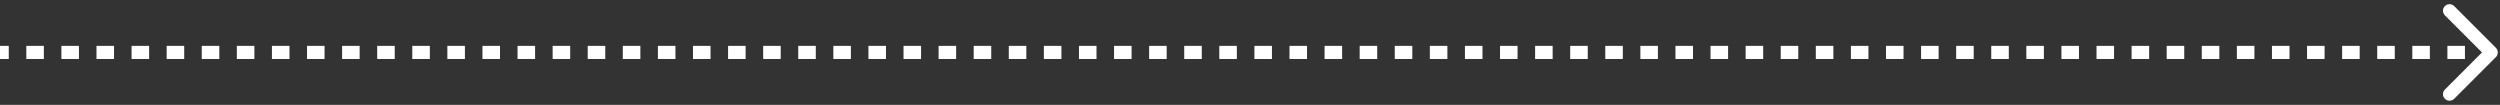 <?xml version="1.0" encoding="UTF-8"?>
<svg xmlns="http://www.w3.org/2000/svg" width="572" height="24" viewBox="0 0 572 24" fill="none">
  <rect x="0" y="0" width="572" height="24" fill="#333333" stroke="none"/>
  <path d="M571.061 13.061C571.646 12.475 571.646 11.525 571.061 10.939L561.515 1.393C560.929 0.808 559.979 0.808 559.393 1.393C558.808 1.979 558.808 2.929 559.393 3.515L567.879 12L559.393 20.485C558.808 21.071 558.808 22.021 559.393 22.607C559.979 23.192 560.929 23.192 561.515 22.607L571.061 13.061ZM570 10.5H567.993V13.5H570V10.5ZM563.979 10.5L559.965 10.5V13.5L563.979 13.5V10.5ZM555.951 10.5H551.937V13.5H555.951V10.5ZM547.923 10.5H543.908V13.5H547.923V10.5ZM539.894 10.5H535.88V13.5H539.894V10.5ZM531.866 10.5H527.852V13.5H531.866V10.5ZM523.838 10.5L519.824 10.5V13.5L523.838 13.5V10.5ZM515.81 10.5H511.796V13.5H515.81V10.5ZM507.782 10.5L503.768 10.5V13.5L507.782 13.5V10.5ZM499.754 10.5H495.739V13.5H499.754V10.5ZM491.725 10.5L487.711 10.5V13.5L491.725 13.5V10.5ZM483.697 10.5H479.683V13.5H483.697V10.5ZM475.669 10.5L471.655 10.5V13.5L475.669 13.5V10.5ZM467.641 10.5H463.627V13.5H467.641V10.5ZM459.613 10.5H455.599V13.5H459.613V10.5ZM451.585 10.5H447.57V13.5H451.585V10.5ZM443.556 10.5H439.542V13.5H443.556V10.5ZM435.528 10.5L431.514 10.5V13.5L435.528 13.5V10.5ZM427.5 10.5H423.486V13.5H427.5V10.5ZM419.472 10.5L415.458 10.5V13.5L419.472 13.5V10.5ZM411.444 10.5H407.43V13.5H411.444V10.5ZM403.415 10.5H399.401V13.5H403.415V10.5ZM395.387 10.5H391.373V13.5H395.387V10.5ZM387.359 10.5H383.345V13.5H387.359V10.5ZM379.331 10.5H375.317V13.5H379.331V10.5ZM371.303 10.5H367.289V13.5H371.303V10.5ZM363.275 10.5H359.261V13.5H363.275V10.5ZM355.247 10.5H351.232V13.5H355.247V10.5ZM347.218 10.5L343.204 10.5V13.5L347.218 13.5V10.5ZM339.19 10.5H335.176V13.5H339.19V10.5ZM331.162 10.5L327.148 10.5V13.5L331.162 13.5V10.5ZM323.134 10.5H319.12V13.5H323.134V10.5ZM315.106 10.5H311.092V13.5H315.106V10.5ZM307.077 10.5H303.063V13.5H307.077V10.5ZM299.049 10.5H295.035V13.5H299.049V10.5ZM291.021 10.5L287.007 10.5V13.5L291.021 13.5V10.5ZM282.993 10.5H278.979V13.5H282.993V10.5ZM274.965 10.5L270.951 10.5V13.5L274.965 13.5V10.5ZM266.936 10.5H262.922V13.5H266.936V10.5ZM258.908 10.5H254.894V13.5H258.908V10.5ZM250.88 10.5H246.866V13.5H250.88V10.5ZM242.852 10.5L238.838 10.5V13.5L242.852 13.5V10.5ZM234.824 10.5H230.81V13.5H234.824V10.5ZM226.796 10.5H222.781V13.5H226.796V10.5ZM218.767 10.5H214.753V13.5H218.767V10.5ZM210.739 10.5H206.725V13.5H210.739V10.5ZM202.711 10.5L198.697 10.5V13.5L202.711 13.5V10.5ZM194.683 10.5H190.669V13.5H194.683V10.5ZM186.654 10.5L182.64 10.5V13.5L186.654 13.5V10.5ZM178.626 10.5H174.612V13.5H178.626V10.5ZM170.598 10.5H166.584V13.5H170.598V10.5ZM162.57 10.5H158.556V13.5H162.57V10.5ZM154.542 10.5H150.528V13.5H154.542V10.5ZM146.514 10.5L142.499 10.5V13.5L146.514 13.5V10.5ZM138.485 10.5H134.471V13.5H138.485V10.5ZM130.457 10.5L126.443 10.5V13.5L130.457 13.5V10.5ZM122.429 10.5H118.415V13.5H122.429V10.5ZM114.401 10.5L110.387 10.5V13.5L114.401 13.5V10.5ZM106.372 10.5H102.358V13.5H106.372V10.5ZM98.344 10.5L94.33 10.5V13.5L98.344 13.5V10.5ZM90.316 10.5H86.302V13.5H90.316V10.5ZM82.288 10.5H78.274V13.5H82.288V10.5ZM74.26 10.5H70.246V13.5H74.26V10.5ZM66.231 10.5H62.217V13.5H66.231V10.5ZM58.203 10.5L54.189 10.5V13.5L58.203 13.5V10.5ZM50.175 10.5H46.161V13.5H50.175V10.5ZM42.147 10.5L38.133 10.5V13.5L42.147 13.5V10.5ZM34.119 10.5H30.105V13.5H34.119V10.5ZM26.091 10.5H22.076V13.5H26.091V10.5ZM18.062 10.5H14.048V13.5H18.062V10.5ZM10.034 10.5H6.02V13.5H10.034V10.5ZM2.006 10.5H0V13.5H2.006V10.5Z" fill="white"></path>
</svg>
